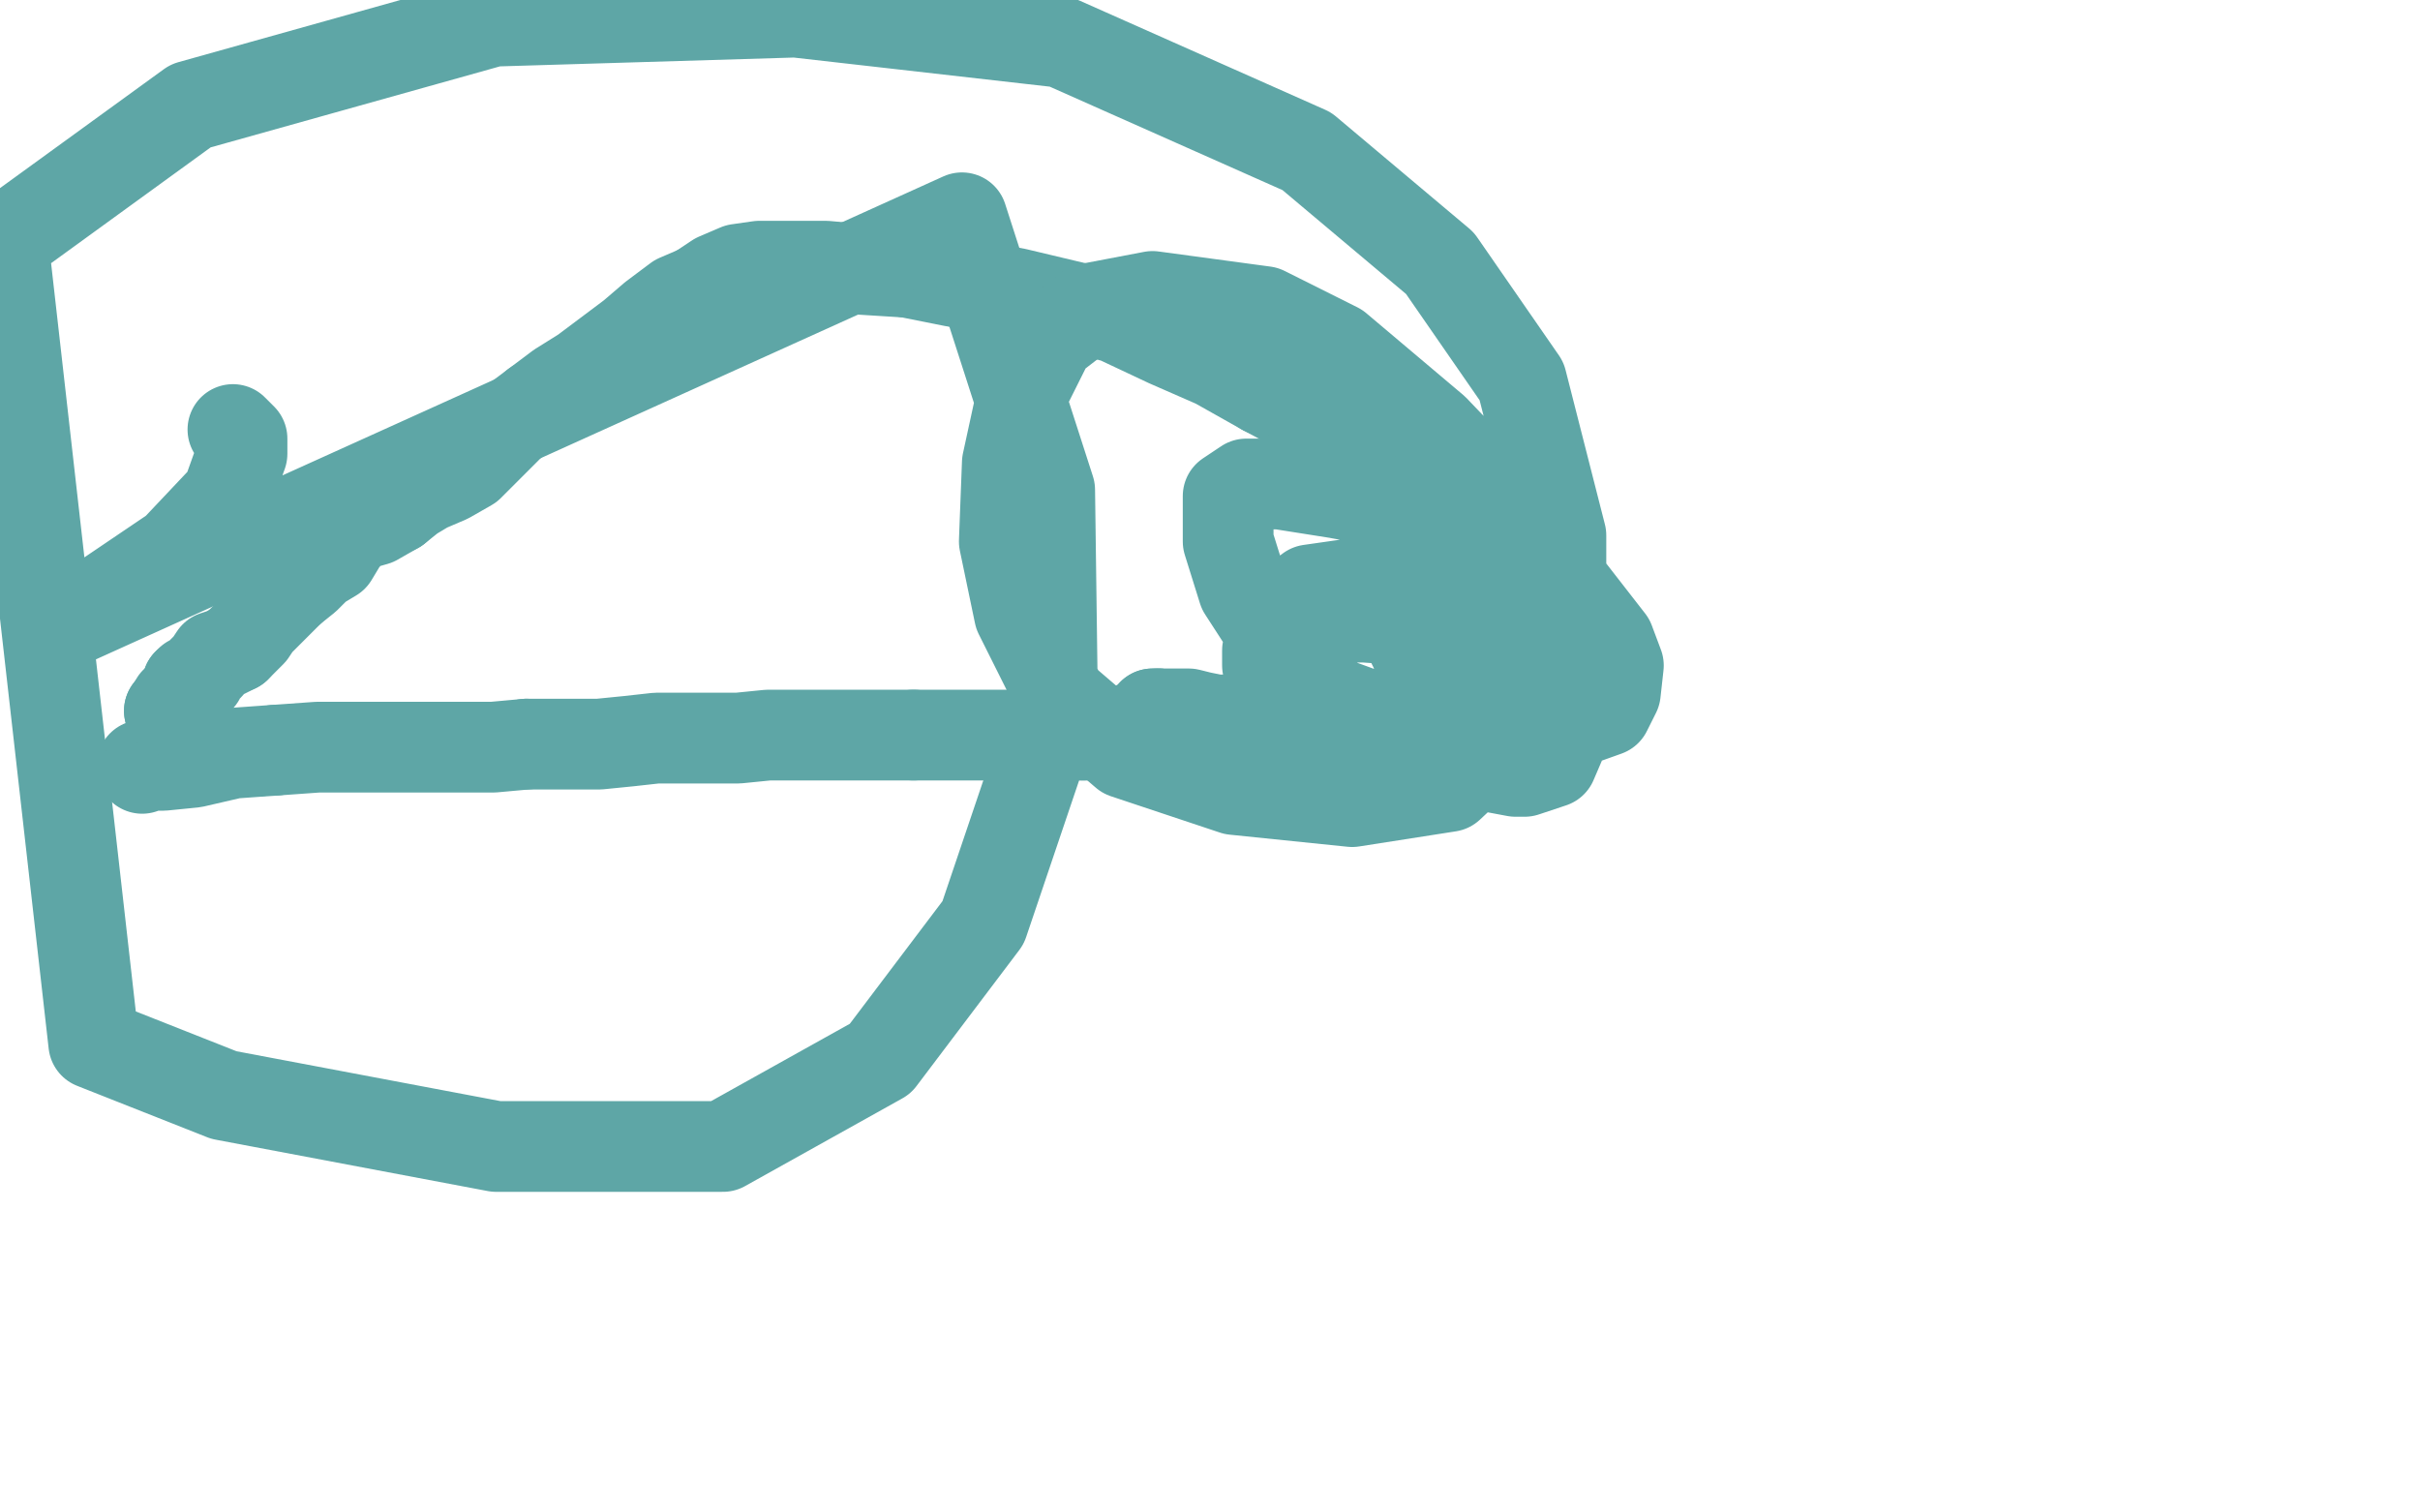 <?xml version="1.0" standalone="no"?>
<!DOCTYPE svg PUBLIC "-//W3C//DTD SVG 1.1//EN"
"http://www.w3.org/Graphics/SVG/1.1/DTD/svg11.dtd">

<svg width="800" height="500" version="1.1" xmlns="http://www.w3.org/2000/svg" xmlns:xlink="http://www.w3.org/1999/xlink" style="stroke-antialiasing: false"><desc>This SVG has been created on https://colorillo.com/</desc><rect x='0' y='0' width='800' height='500' style='fill: rgb(255,255,255); stroke-width:0' /><polyline points="91,248 105,247 118,247 132,247 145,247 152,247 163,247 174,246" style="fill: none; stroke: #5ea6a6; stroke-width: 30; stroke-linejoin: round; stroke-linecap: round; stroke-antialiasing: false; stroke-antialias: 0; opacity: 1.0"/>
<polyline points="47,254 47,253 47,253 48,253 48,253 51,253 51,253 54,253 54,253 64,252 64,252 77,249 77,249 91,248 91,248" style="fill: none; stroke: #5ea6a6; stroke-width: 30; stroke-linejoin: round; stroke-linecap: round; stroke-antialiasing: false; stroke-antialias: 0; opacity: 1.0"/>
<polyline points="174,246 189,246 198,246 208,245 217,244 226,244 235,244 244,244 254,243 264,243 273,243 280,243 286,243 295,243 302,243" style="fill: none; stroke: #5ea6a6; stroke-width: 30; stroke-linejoin: round; stroke-linecap: round; stroke-antialiasing: false; stroke-antialias: 0; opacity: 1.0"/>
<polyline points="302,243 309,243 318,243 326,243 336,243 346,243 354,243 358,243" style="fill: none; stroke: #5ea6a6; stroke-width: 30; stroke-linejoin: round; stroke-linecap: round; stroke-antialiasing: false; stroke-antialias: 0; opacity: 1.0"/>
<polyline points="380,241 383,241 384,241 385,241 386,241" style="fill: none; stroke: #5ea6a6; stroke-width: 30; stroke-linejoin: round; stroke-linecap: round; stroke-antialiasing: false; stroke-antialias: 0; opacity: 1.0"/>
<polyline points="358,243 361,243 364,243 367,242 369,242 373,241 377,241 380,241" style="fill: none; stroke: #5ea6a6; stroke-width: 30; stroke-linejoin: round; stroke-linecap: round; stroke-antialiasing: false; stroke-antialias: 0; opacity: 1.0"/>
<polyline points="386,241 386,240 385,240 384,238 383,236" style="fill: none; stroke: #5ea6a6; stroke-width: 30; stroke-linejoin: round; stroke-linecap: round; stroke-antialiasing: false; stroke-antialias: 0; opacity: 1.0"/>
<polyline points="381,236 382,236 383,236 385,236 387,236 393,236 397,237 402,238 406,238" style="fill: none; stroke: #5ea6a6; stroke-width: 30; stroke-linejoin: round; stroke-linecap: round; stroke-antialiasing: false; stroke-antialias: 0; opacity: 1.0"/>
<polyline points="383,236 382,236 381,236" style="fill: none; stroke: #5ea6a6; stroke-width: 30; stroke-linejoin: round; stroke-linecap: round; stroke-antialiasing: false; stroke-antialias: 0; opacity: 1.0"/>
<polyline points="406,238 409,238 413,238 414,238 417,238 420,238 422,238 425,238" style="fill: none; stroke: #5ea6a6; stroke-width: 30; stroke-linejoin: round; stroke-linecap: round; stroke-antialiasing: false; stroke-antialias: 0; opacity: 1.0"/>
<polyline points="448,238 453,238 456,238 460,238 462,238 466,238 468,238 470,238" style="fill: none; stroke: #5ea6a6; stroke-width: 30; stroke-linejoin: round; stroke-linecap: round; stroke-antialiasing: false; stroke-antialias: 0; opacity: 1.0"/>
<polyline points="425,238 428,238 430,238 435,238 438,238 440,238 445,238 448,238" style="fill: none; stroke: #5ea6a6; stroke-width: 30; stroke-linejoin: round; stroke-linecap: round; stroke-antialiasing: false; stroke-antialias: 0; opacity: 1.0"/>
<polyline points="470,238 474,238 478,238 482,239 488,240 493,240 498,240 502,241 505,241 507,241 508,241 510,241 511,241 512,241 512,240 512,238 512,237 512,236 512,235 512,232 511,228" style="fill: none; stroke: #5ea6a6; stroke-width: 30; stroke-linejoin: round; stroke-linecap: round; stroke-antialiasing: false; stroke-antialias: 0; opacity: 1.0"/>
<polyline points="492,186 486,182 479,175 470,166 461,160 452,152 433,137 418,129" style="fill: none; stroke: #5ea6a6; stroke-width: 30; stroke-linejoin: round; stroke-linecap: round; stroke-antialiasing: false; stroke-antialias: 0; opacity: 1.0"/>
<polyline points="511,228 509,221 508,216 507,210 502,203 499,196 495,190 492,186" style="fill: none; stroke: #5ea6a6; stroke-width: 30; stroke-linejoin: round; stroke-linecap: round; stroke-antialiasing: false; stroke-antialias: 0; opacity: 1.0"/>
<polyline points="418,129 402,120 386,113 369,105 357,102 336,97 315,93 300,90" style="fill: none; stroke: #5ea6a6; stroke-width: 30; stroke-linejoin: round; stroke-linecap: round; stroke-antialiasing: false; stroke-antialias: 0; opacity: 1.0"/>
<polyline points="231,96 224,99 216,105 209,111 201,117 193,123 185,128 177,134" style="fill: none; stroke: #5ea6a6; stroke-width: 30; stroke-linejoin: round; stroke-linecap: round; stroke-antialiasing: false; stroke-antialias: 0; opacity: 1.0"/>
<polyline points="300,90 284,89 273,88 262,88 251,88 244,89 237,92 231,96" style="fill: none; stroke: #5ea6a6; stroke-width: 30; stroke-linejoin: round; stroke-linecap: round; stroke-antialiasing: false; stroke-antialias: 0; opacity: 1.0"/>
<polyline points="177,134 169,140 161,148 155,154 148,158 141,161 136,164 131,168" style="fill: none; stroke: #5ea6a6; stroke-width: 30; stroke-linejoin: round; stroke-linecap: round; stroke-antialiasing: false; stroke-antialias: 0; opacity: 1.0"/>
<polyline points="96,195 93,198 90,201 87,204 85,206 83,209 81,211 78,214" style="fill: none; stroke: #5ea6a6; stroke-width: 30; stroke-linejoin: round; stroke-linecap: round; stroke-antialiasing: false; stroke-antialias: 0; opacity: 1.0"/>
<polyline points="131,168 124,172 117,174 113,179 110,184 105,187 101,191 96,195" style="fill: none; stroke: #5ea6a6; stroke-width: 30; stroke-linejoin: round; stroke-linecap: round; stroke-antialiasing: false; stroke-antialias: 0; opacity: 1.0"/>
<polyline points="78,214 74,216 71,217 69,220 67,222 66,224 63,225 62,226" style="fill: none; stroke: #5ea6a6; stroke-width: 30; stroke-linejoin: round; stroke-linecap: round; stroke-antialiasing: false; stroke-antialias: 0; opacity: 1.0"/>
<polyline points="57,234 56,235" style="fill: none; stroke: #5ea6a6; stroke-width: 30; stroke-linejoin: round; stroke-linecap: round; stroke-antialiasing: false; stroke-antialias: 0; opacity: 1.0"/>
<polyline points="62,226 62,227 62,228 61,229 59,231 59,232 58,232 57,234" style="fill: none; stroke: #5ea6a6; stroke-width: 30; stroke-linejoin: round; stroke-linecap: round; stroke-antialiasing: false; stroke-antialias: 0; opacity: 1.0"/>
<polyline points="56,235 57,235 58,235 59,234 60,233 62,232" style="fill: none; stroke: #5ea6a6; stroke-width: 30; stroke-linejoin: round; stroke-linecap: round; stroke-antialiasing: false; stroke-antialias: 0; opacity: 1.0"/>
<polyline points="474,187 474,186 474,186 473,186 473,186 472,186 472,186 471,186 471,186 470,187 470,187 468,187 468,187 467,189 467,189 465,191 465,191 464,192 462,194 461,195 460,196 460,197 460,199 461,203 464,207 468,215 471,224 475,231 479,235 483,239 487,242 493,244 499,244 502,244 505,243 508,238 509,236 509,232 509,229 509,225 506,220 502,214 492,206 477,199 469,194 461,193 447,193 433,195 429,198 426,204 425,211 425,217 429,224 433,228 443,233 454,237 464,238 471,239 480,237 487,231 488,227 488,223 488,218 487,215 484,212 480,208 475,206 465,205 451,204 436,204 425,206 419,215 419,220 422,226 432,232 454,238 472,240 497,241 517,240 531,235 534,229 535,220 532,212 518,194 496,180 469,168 442,163 423,160 412,160 406,164 406,171 406,179 411,195 422,212 439,232 485,252 501,255 504,255 513,252 516,245 517,234 516,217 509,191 496,165 474,142 442,115 418,103 381,98 360,102 347,112 338,130 333,153 332,179 337,203 351,231 372,249 408,261 447,265 479,260 511,230 516,207 516,177 503,126 476,87 432,50 351,14 263,4 163,7 63,35 1,80 31,345 74,362 164,379 239,379 291,350 325,305 348,237 347,162 318,72 24,205 58,182 75,164 80,150 80,145 77,142" style="fill: none; stroke: #5ea6a6; stroke-width: 30; stroke-linejoin: round; stroke-linecap: round; stroke-antialiasing: false; stroke-antialias: 0; opacity: 1.0"/>
</svg>
